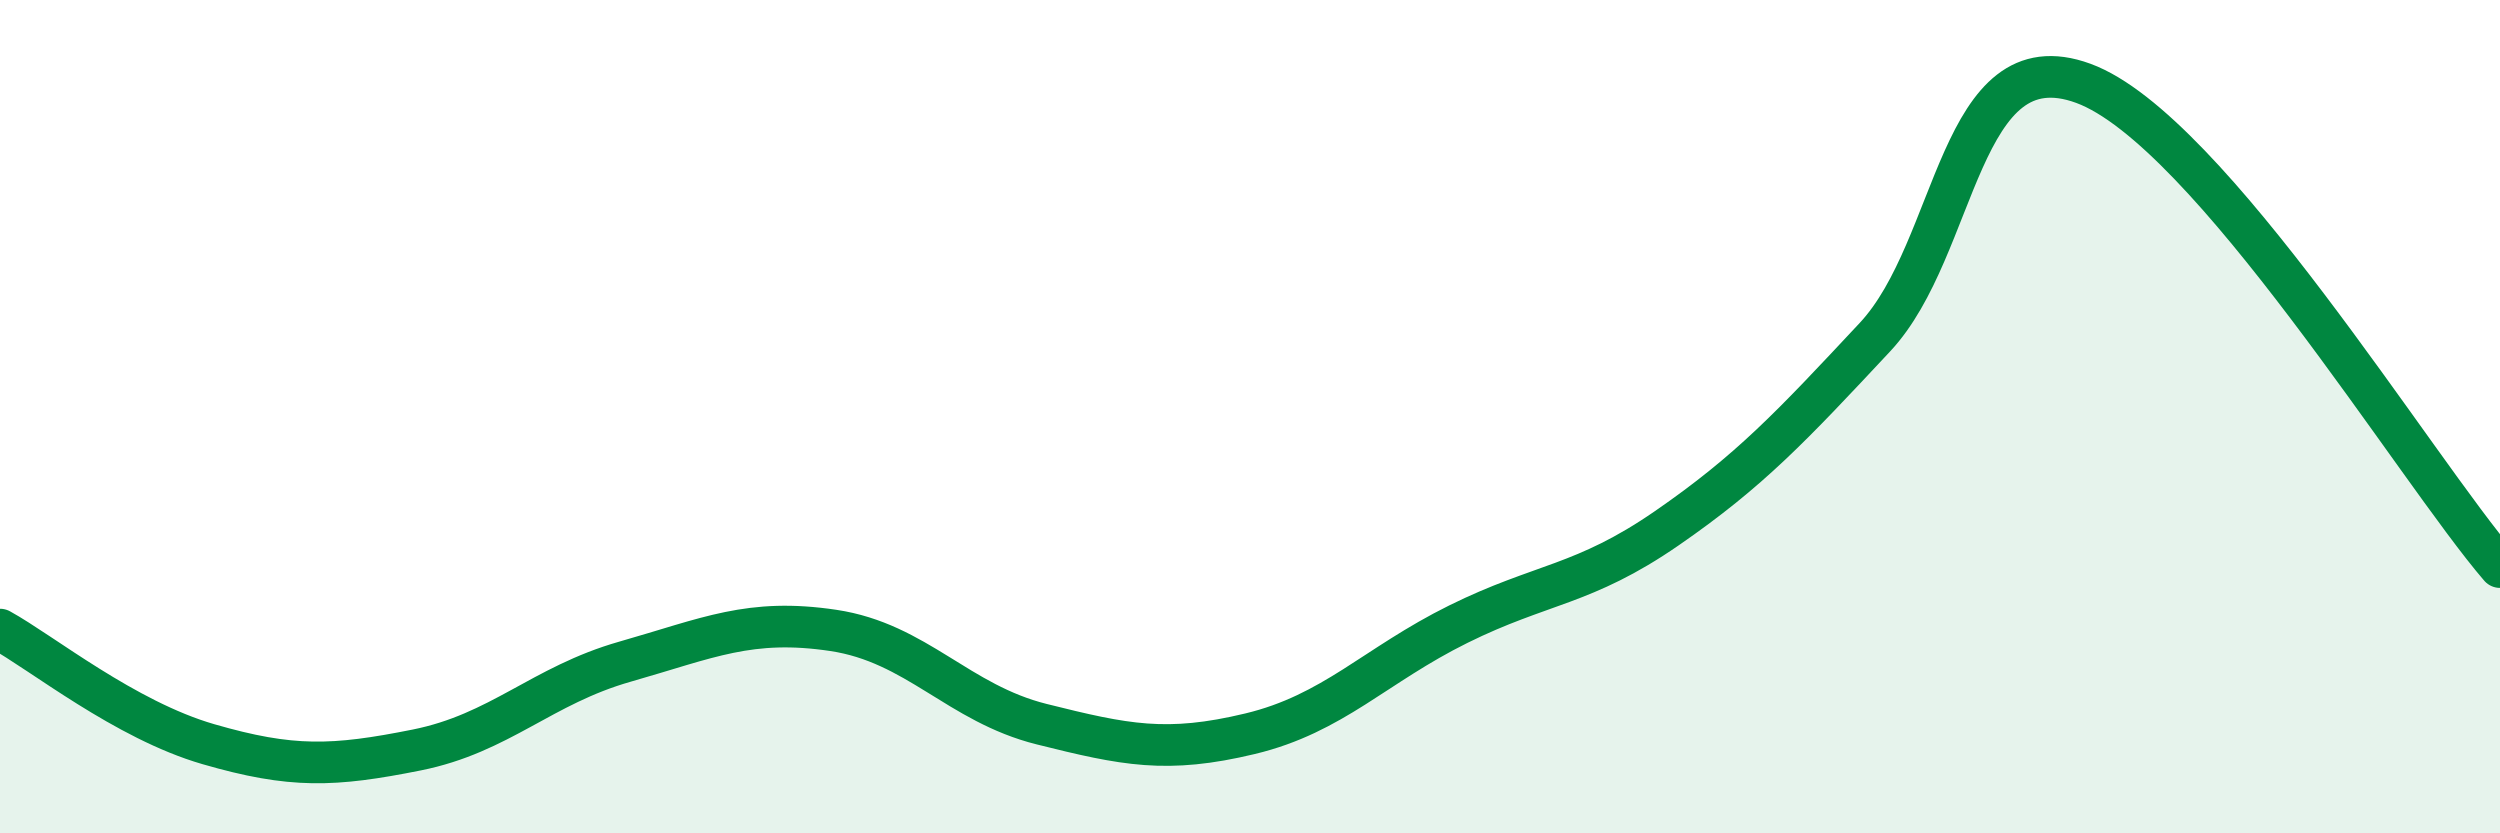 
    <svg width="60" height="20" viewBox="0 0 60 20" xmlns="http://www.w3.org/2000/svg">
      <path
        d="M 0,15.11 C 1,15.66 3,17.28 5,17.86 C 7,18.44 8,18.4 10,18 C 12,17.6 13,16.45 15,15.88 C 17,15.31 18,14.83 20,15.13 C 22,15.43 23,16.88 25,17.38 C 27,17.88 28,18.09 30,17.61 C 32,17.13 33,15.97 35,14.98 C 37,13.99 38,14.06 40,12.68 C 42,11.3 43,10.23 45,8.09 C 47,5.95 47,0.9 50,2 C 53,3.1 58,11.29 60,13.61L60 20L0 20Z"
        fill="#008740"
        opacity="0.1"
        stroke-linecap="round"
        stroke-linejoin="round"
      />
      <path
        d="M 0,15.11 C 1,15.66 3,17.28 5,17.86 C 7,18.44 8,18.4 10,18 C 12,17.6 13,16.45 15,15.88 C 17,15.31 18,14.83 20,15.13 C 22,15.43 23,16.88 25,17.38 C 27,17.88 28,18.09 30,17.61 C 32,17.13 33,15.97 35,14.98 C 37,13.99 38,14.06 40,12.68 C 42,11.3 43,10.23 45,8.09 C 47,5.95 47,0.9 50,2 C 53,3.1 58,11.29 60,13.61"
        stroke="#008740"
        stroke-width="1"
        fill="none"
        stroke-linecap="round"
        stroke-linejoin="round"
      />
    </svg>
  